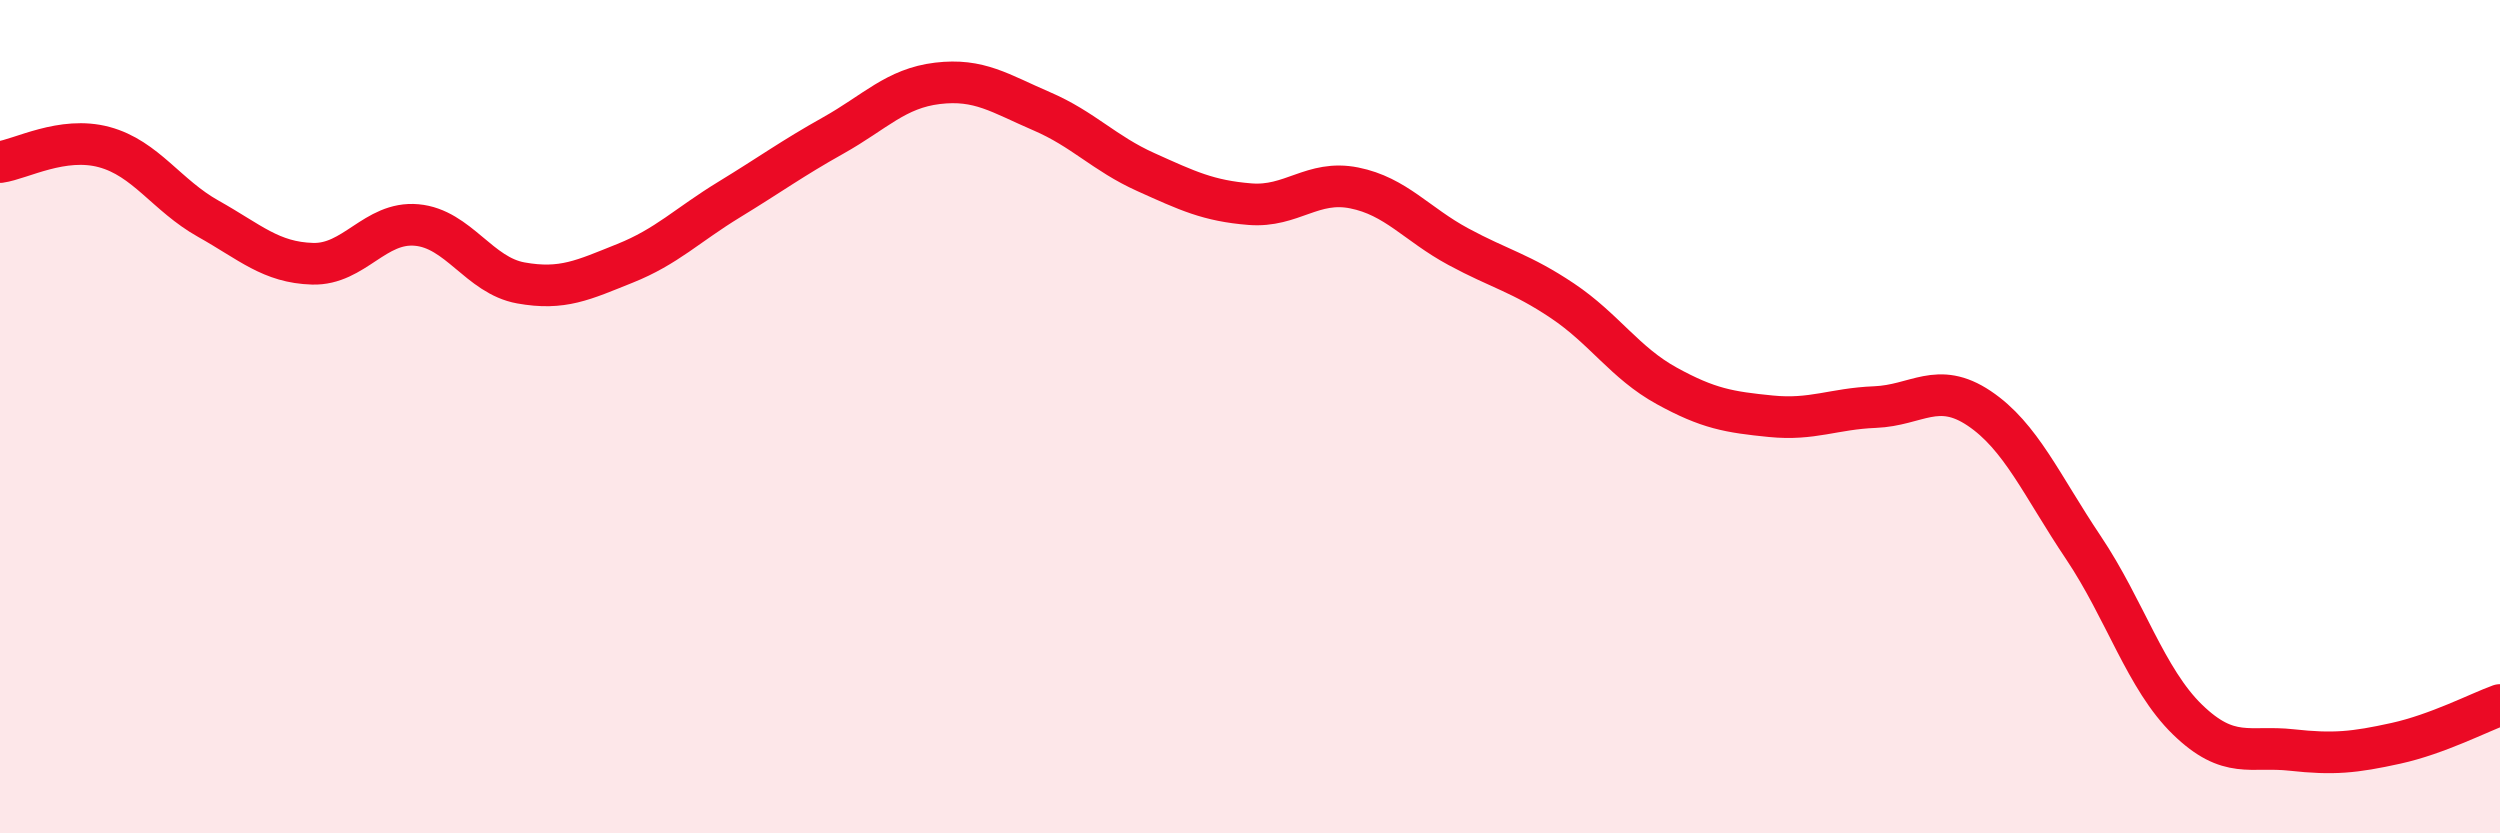 
    <svg width="60" height="20" viewBox="0 0 60 20" xmlns="http://www.w3.org/2000/svg">
      <path
        d="M 0,3.89 C 0.5,3.82 1.5,3.26 2.5,3.53 C 3.5,3.8 4,4.69 5,5.25 C 6,5.81 6.5,6.3 7.5,6.33 C 8.5,6.36 9,5.31 10,5.4 C 11,5.49 11.5,6.61 12.5,6.79 C 13.5,6.97 14,6.72 15,6.32 C 16,5.92 16.5,5.4 17.5,4.79 C 18.5,4.18 19,3.81 20,3.25 C 21,2.69 21.5,2.12 22.5,2 C 23.5,1.88 24,2.24 25,2.67 C 26,3.1 26.5,3.68 27.5,4.13 C 28.5,4.58 29,4.82 30,4.9 C 31,4.98 31.5,4.31 32.5,4.51 C 33.5,4.71 34,5.38 35,5.92 C 36,6.46 36.5,6.55 37.5,7.22 C 38.5,7.89 39,8.71 40,9.26 C 41,9.81 41.5,9.89 42.5,9.99 C 43.5,10.09 44,9.81 45,9.77 C 46,9.73 46.5,9.13 47.5,9.8 C 48.5,10.47 49,11.65 50,13.14 C 51,14.63 51.5,16.3 52.5,17.27 C 53.5,18.24 54,17.89 55,18 C 56,18.11 56.5,18.06 57.5,17.84 C 58.5,17.62 59.5,17.1 60,16.92L60 20L0 20Z"
        fill="#EB0A25"
        opacity="0.1"
        stroke-linecap="round"
        stroke-linejoin="round"
      />
      <path
        d="M 0,3.89 C 0.5,3.82 1.5,3.26 2.5,3.53 C 3.5,3.8 4,4.69 5,5.25 C 6,5.81 6.5,6.3 7.5,6.33 C 8.5,6.36 9,5.31 10,5.4 C 11,5.49 11.5,6.61 12.5,6.79 C 13.5,6.97 14,6.72 15,6.32 C 16,5.92 16.5,5.4 17.5,4.79 C 18.5,4.18 19,3.81 20,3.25 C 21,2.69 21.5,2.12 22.5,2 C 23.5,1.88 24,2.24 25,2.67 C 26,3.1 26.5,3.68 27.5,4.13 C 28.5,4.58 29,4.82 30,4.9 C 31,4.98 31.5,4.31 32.5,4.51 C 33.5,4.71 34,5.38 35,5.92 C 36,6.46 36.5,6.55 37.5,7.22 C 38.5,7.89 39,8.71 40,9.26 C 41,9.81 41.5,9.89 42.5,9.99 C 43.5,10.09 44,9.81 45,9.77 C 46,9.73 46.5,9.13 47.5,9.8 C 48.5,10.47 49,11.65 50,13.14 C 51,14.63 51.5,16.3 52.5,17.27 C 53.5,18.24 54,17.89 55,18 C 56,18.11 56.5,18.06 57.5,17.84 C 58.5,17.62 59.5,17.1 60,16.92"
        stroke="#EB0A25"
        stroke-width="1"
        fill="none"
        stroke-linecap="round"
        stroke-linejoin="round"
      />
    </svg>
  